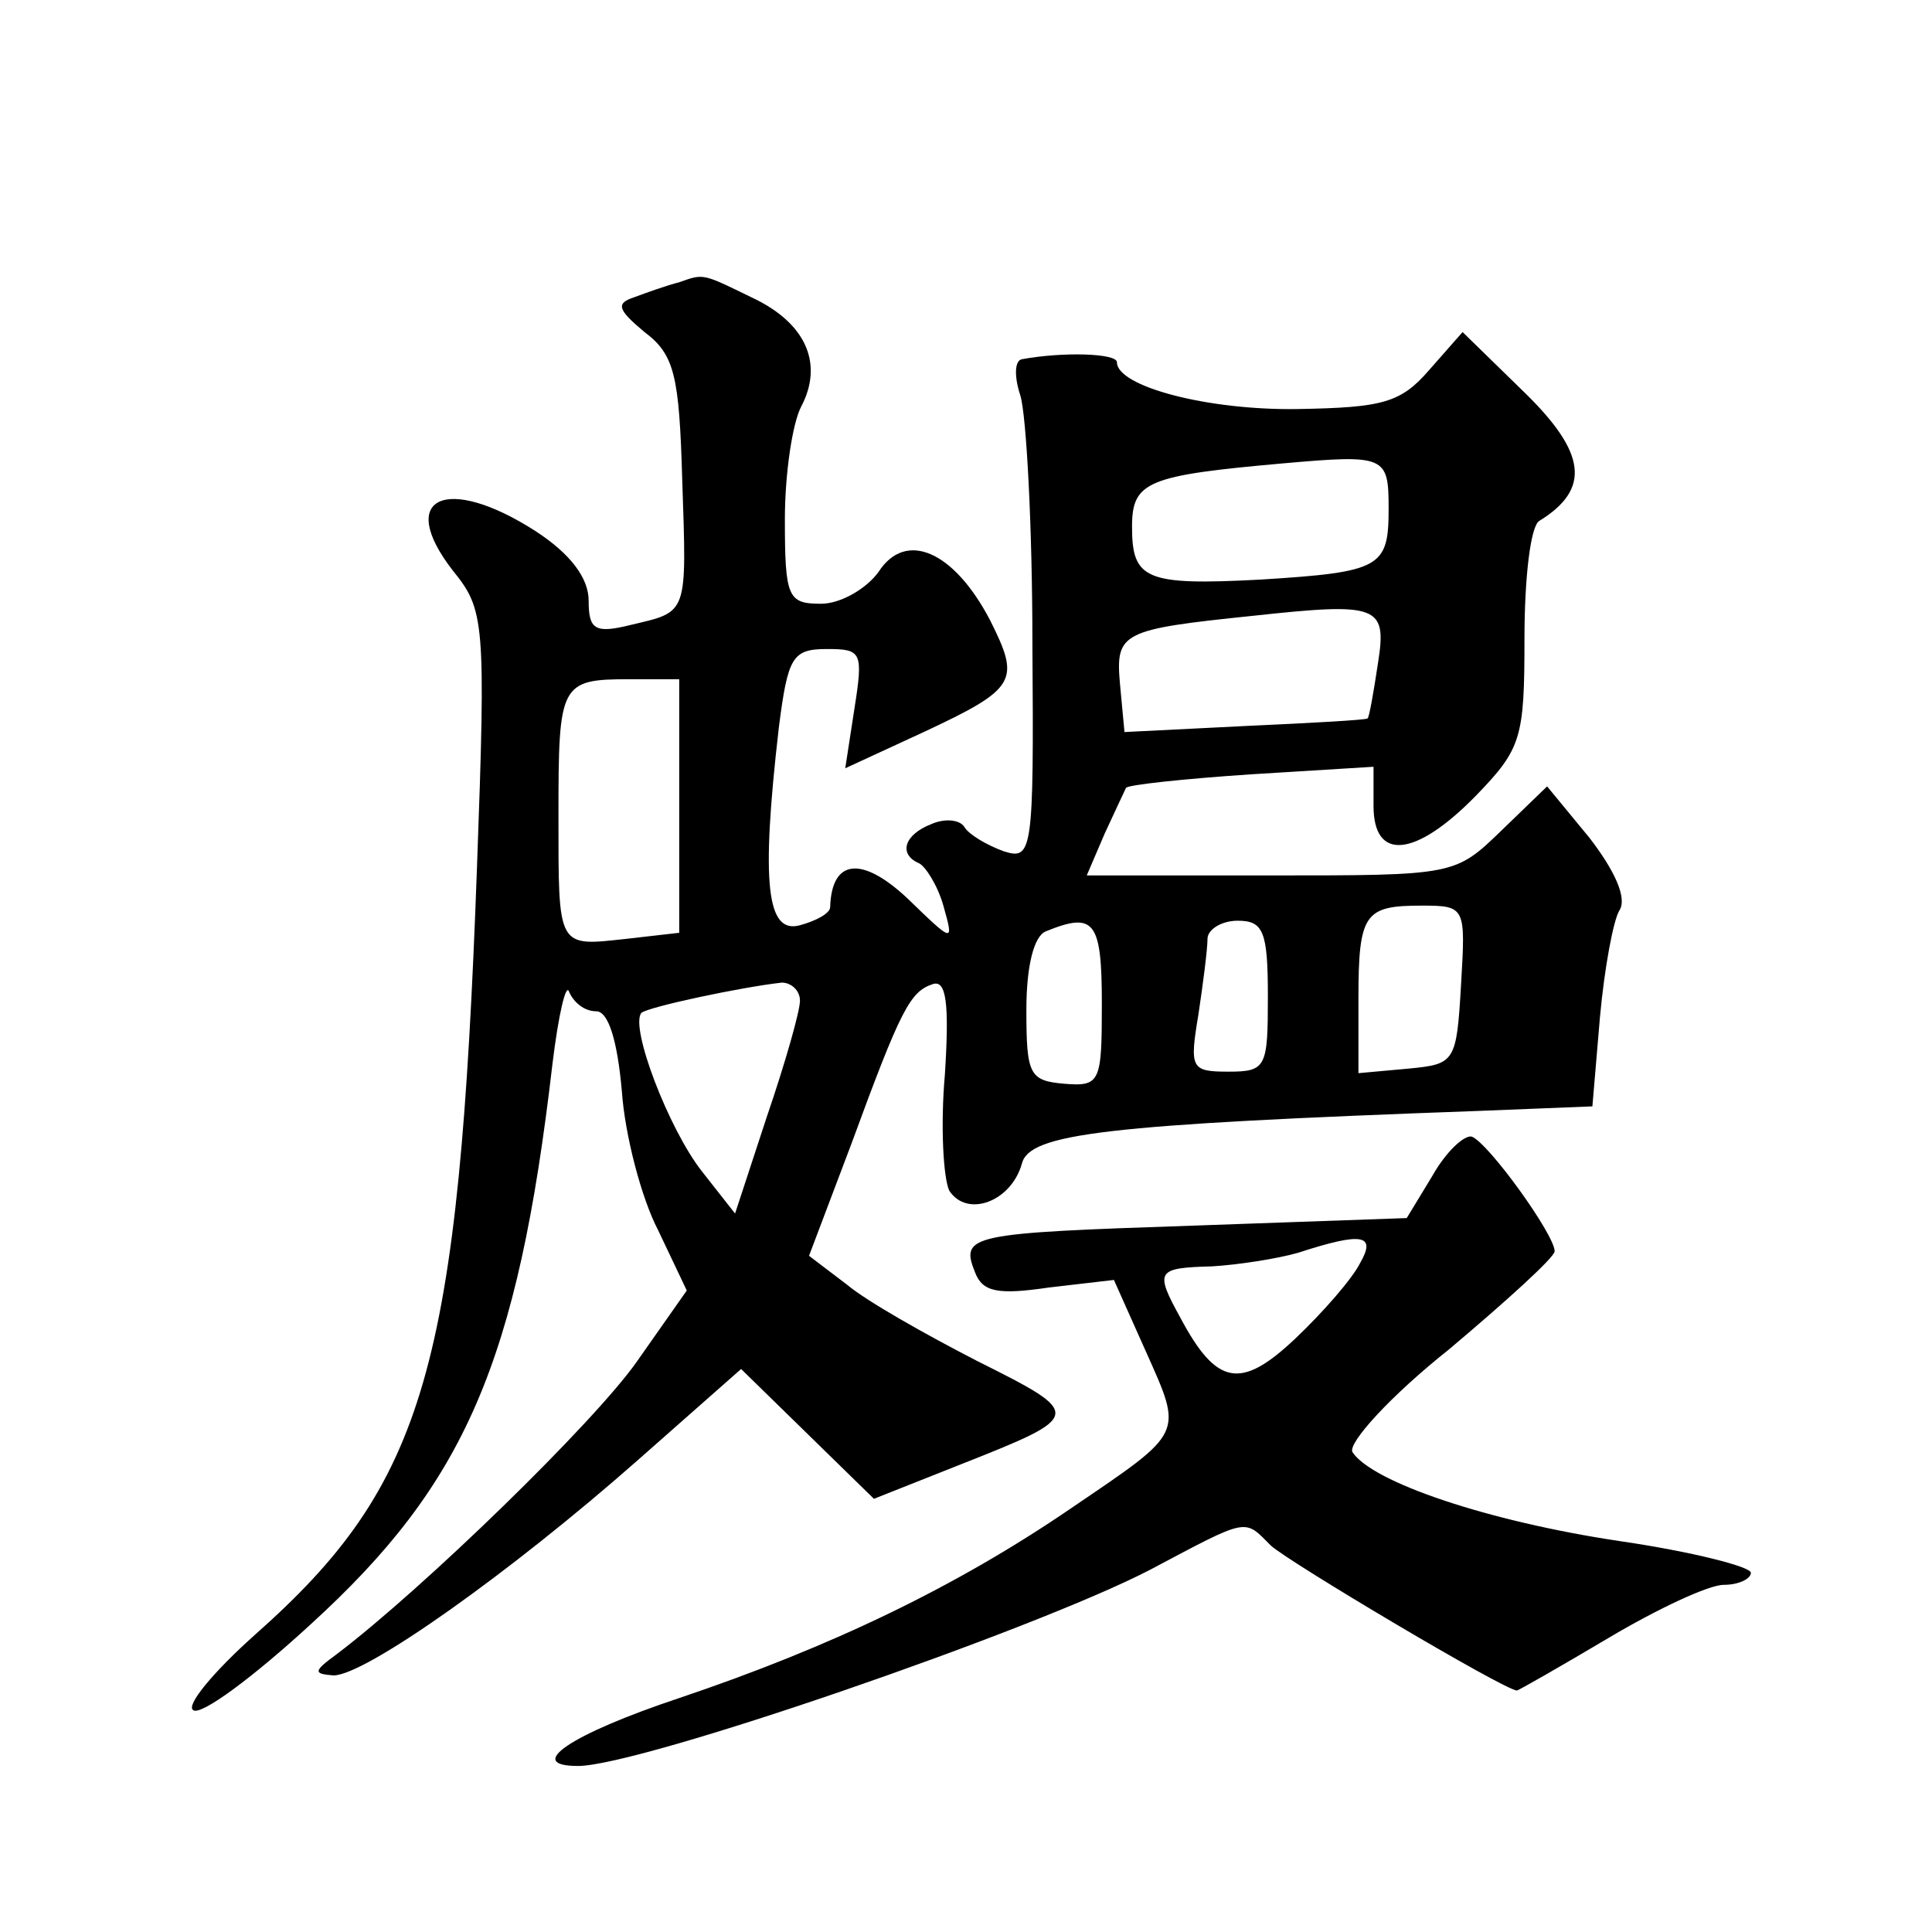 <?xml version="1.0" standalone="no"?>
<!DOCTYPE svg PUBLIC "-//W3C//DTD SVG 20010904//EN"
 "http://www.w3.org/TR/2001/REC-SVG-20010904/DTD/svg10.dtd">
<svg version="1.0" xmlns="http://www.w3.org/2000/svg"
 width="128pt" height="128pt" viewBox="0 0 128 128"
 preserveAspectRatio="xMidYMid meet">
<g transform="translate(0,128) scale(0.1,-0.1)"
fill="#0" stroke="none">
<path d="M450 1093 c-8 -2 -22 -7 -30 -10 -12 -4 -11 -8 7 -23 20 -15 23 -29 25
-98 3 -90 4 -87 -34 -96 -24 -6 -28 -3 -28 16 0 15 -12 31 -35 46 -59 38 -93 23
-55 -26 21 -26 22 -33 16 -197 -12 -331 -34 -408 -147 -508 -28 -25 -46 -47 -41
-50 5 -4 40 22 78 57 102 93 137 173 160 371 4 33 9 54 11 48 3 -7 10 -13 18 -13
8 0 14 -19 17 -53 2 -29 13 -71 24 -92 l19 -40 -33 -47 c-28 -40 -141 -150 -199
-194 -15 -11 -16 -13 -2 -14 21 0 117 68 202 143 l68 60 44 -43 44 -43 58 23 c81
32 81 33 11 68 -35 18 -74 40 -87 51 l-25 19 28 74 c33 90 39 101 54 106 9 3 11
-13 8 -60 -3 -34 -1 -69 3 -77 12 -18 41 -7 48 18 5 20 54 26 303 35 l75 3 5 59
c3 33 9 65 13 71 5 8 -3 26 -20 48 l-28 34 -30 -29 c-31 -30 -31 -30 -153 -30 l-122
0 12 28 c7 15 13 28 14 30 1 2 38 6 83 9 l81 5 0 -26 c0 -37 28 -34 68 7 30 31
32 38 32 104 0 40 4 75 10 78 34 21 31 45 -10 85 l-41 40 -22 -25 c-19 -22 -31
-25 -87 -26 -60 -1 -120 15 -120 31 0 6 -36 7 -63 2 -5 -1 -5 -12 -1 -24 4 -13
8 -87 8 -165 1 -138 0 -143 -19 -137 -11 4 -23 11 -26 16 -3 5 -13 6 -22 2 -18
-7 -22 -20 -8 -26 4 -2 12 -14 16 -28 7 -25 7 -25 -24 5 -30 28 -50 26 -51 -6 0
-4 -9 -9 -20 -12 -22 -6 -26 27 -14 131 6 47 9 52 32 52 23 0 24 -2 18 -40 l-6
-39 52 24 c62 29 64 34 44 74 -24 46 -56 60 -74 32 -8 -11 -25 -21 -38 -21 -22
0 -24 4 -24 56 0 30 5 64 11 75 14 27 4 53 -29 70 -37 18 -35 18 -52 12z m470 -150
c0 -39 -5 -42 -85 -47 -76 -4 -85 0 -85 35 0 30 10 34 100 42 68 6 70 5 70 -30z
m-7 -102 c-3 -20 -6 -37 -7 -37 -1 -1 -37 -3 -81 -5 l-80 -4 -3 32 c-3 34 1 36
88 45 83 9 89 7 83 -31z m-463 -95 l0 -84 -35 -4 c-46 -5 -45 -7 -45 82 0 87 1
90 47 90 l33 0 0 -84z m518 -118 c-3 -52 -4 -53 -35 -56 l-33 -3 0 49 c0 57 4 62
42 62 29 0 29 -1 26 -52z m-238 -13 c0 -52 -1 -55 -25 -53 -23 2 -25 6 -25 49 0
29 5 49 13 52 32 13 37 7 37 -48z m110 5 c0 -47 -1 -50 -26 -50 -25 0 -26 2 -20
38 3 20 6 43 6 50 0 6 9 12 20 12 17 0 20 -7 20 -50z m-310 -3 c0 -7 -10 -42 -22
-77 l-21 -64 -22 28 c-22 28 -48 96 -40 105 5 4 66 17 93 20 6 0 12 -5 12 -12z
M949 501 l-17 -28 -141 -5 c-149 -5 -155 -6 -145 -31 5 -13 15 -15 49 -10 l43 5
21 -47 c25 -56 26 -53 -49 -104 -76 -52 -159 -92 -260 -126 -72 -24 -103 -45 -67
-45 41 0 302 90 379 130 66 35 62 34 80 16 12 -11 155 -96 163 -96 1 0 29 16 61
35 32 19 66 35 76 35 10 0 18 4 18 8 0 4 -39 14 -87 21 -87 13 -164 39 -177 59
-3 6 25 37 64 68 38 32 70 61 70 65 0 11 -44 72 -55 76 -5 1 -17 -10 -26 -26z m-48
-58 c-5 -10 -24 -32 -43 -50 -36 -34 -52 -31 -76 14 -17 31 -16 33 21 34 17 1 43
5 57 9 43 14 52 12 41 -7z"/>
</g>
</svg>
